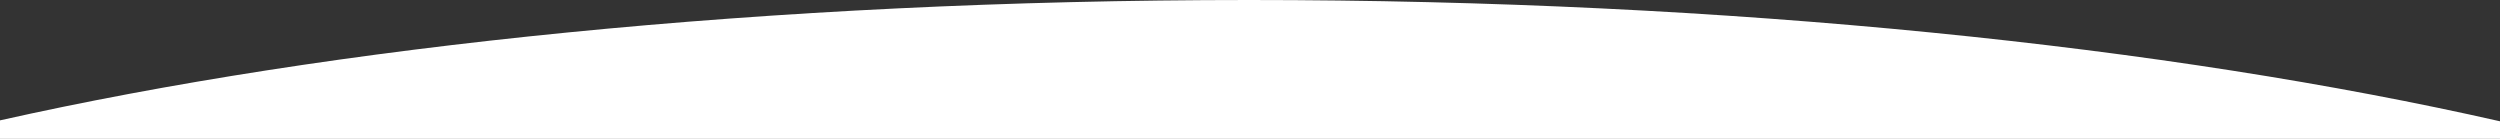 <svg id="Calque_1" xmlns="http://www.w3.org/2000/svg" version="1.1" viewBox="0 0 270 15"><rect x="0" y="0" width="270" height="15" fill="#333333" stroke="none"/><defs><style>.st0{fill:#fff}</style></defs><path class="st0" d="M270 13.1v1.4H0V13C35.7 5 83 0 134.9 0c52 0 99.4 5 135.1 13.1Z"/><path class="st0" d="M270 13.6V15H0v-1.5C35.7 5.4 83 .4 134.9.4c52 0 99.4 5 135.1 13.1Z"/></svg>